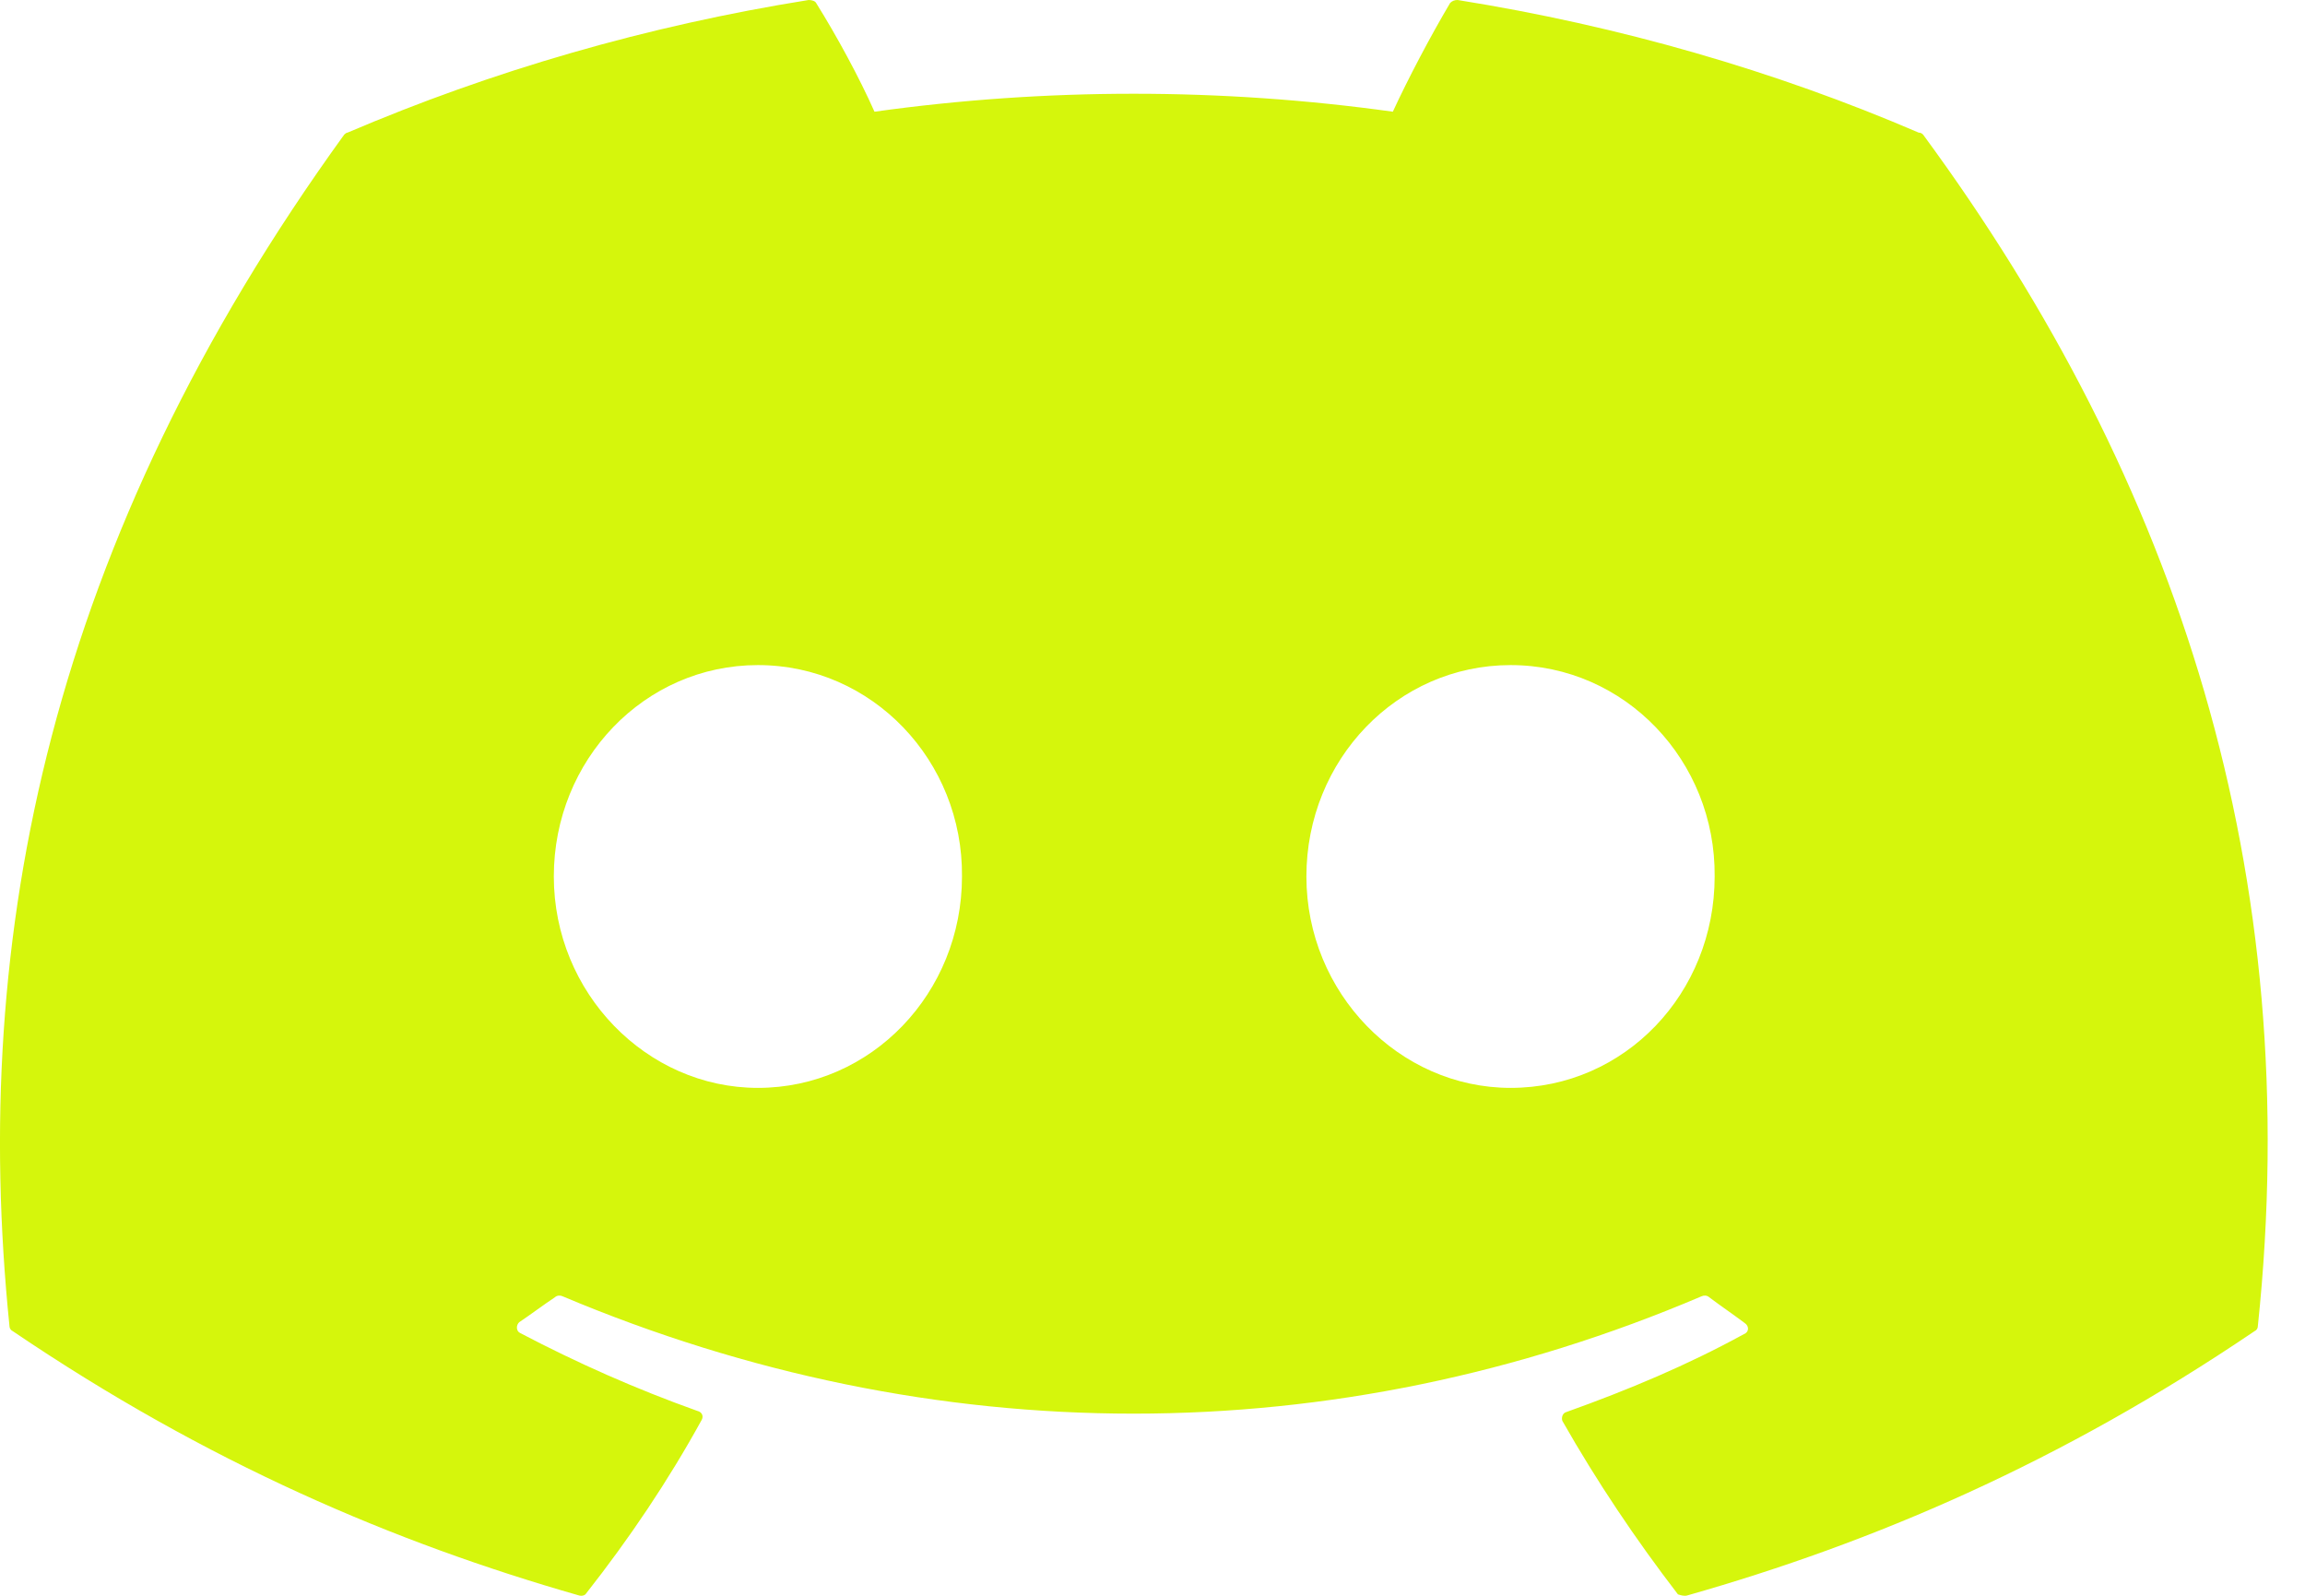 <?xml version="1.0" encoding="UTF-8"?> <svg xmlns="http://www.w3.org/2000/svg" width="26" height="18" viewBox="0 0 26 18" fill="none"><path d="M21.643 1.496C20.023 0.799 18.269 0.292 16.442 5.17344e-05C16.426 -0 16.41 0.002 16.395 0.008C16.38 0.014 16.367 0.023 16.357 0.034C16.137 0.405 15.882 0.889 15.711 1.26C13.773 0.99 11.802 0.99 9.864 1.26C9.694 0.877 9.438 0.405 9.206 0.034C9.194 0.011 9.158 5.17344e-05 9.121 5.17344e-05C7.294 0.292 5.552 0.799 3.92 1.496C3.908 1.496 3.896 1.507 3.883 1.518C0.57 6.096 -0.343 10.55 0.107 14.959C0.107 14.981 0.12 15.004 0.144 15.015C2.336 16.5 4.444 17.399 6.527 17.995C6.563 18.007 6.6 17.995 6.612 17.973C7.099 17.354 7.538 16.702 7.915 16.016C7.94 15.971 7.915 15.926 7.867 15.915C7.172 15.667 6.514 15.375 5.869 15.037C5.82 15.015 5.82 14.947 5.857 14.914C5.991 14.824 6.125 14.722 6.259 14.633C6.283 14.61 6.32 14.61 6.344 14.621C10.534 16.387 15.053 16.387 19.195 14.621C19.219 14.61 19.256 14.61 19.28 14.633C19.414 14.734 19.548 14.824 19.682 14.925C19.731 14.959 19.731 15.026 19.67 15.049C19.036 15.397 18.366 15.678 17.672 15.926C17.623 15.937 17.611 15.993 17.623 16.027C18.013 16.713 18.452 17.366 18.927 17.984C18.963 17.995 19 18.007 19.036 17.995C21.131 17.399 23.239 16.5 25.431 15.015C25.456 15.004 25.468 14.981 25.468 14.959C26.004 9.864 24.579 5.444 21.692 1.518C21.68 1.507 21.667 1.496 21.643 1.496ZM8.549 12.271C7.294 12.271 6.247 11.202 6.247 9.886C6.247 8.57 7.27 7.502 8.549 7.502C9.84 7.502 10.863 8.582 10.851 9.886C10.851 11.202 9.828 12.271 8.549 12.271ZM17.039 12.271C15.784 12.271 14.736 11.202 14.736 9.886C14.736 8.57 15.76 7.502 17.039 7.502C18.33 7.502 19.353 8.582 19.341 9.886C19.341 11.202 18.33 12.271 17.039 12.271Z" fill="#D5F60C"></path></svg> 